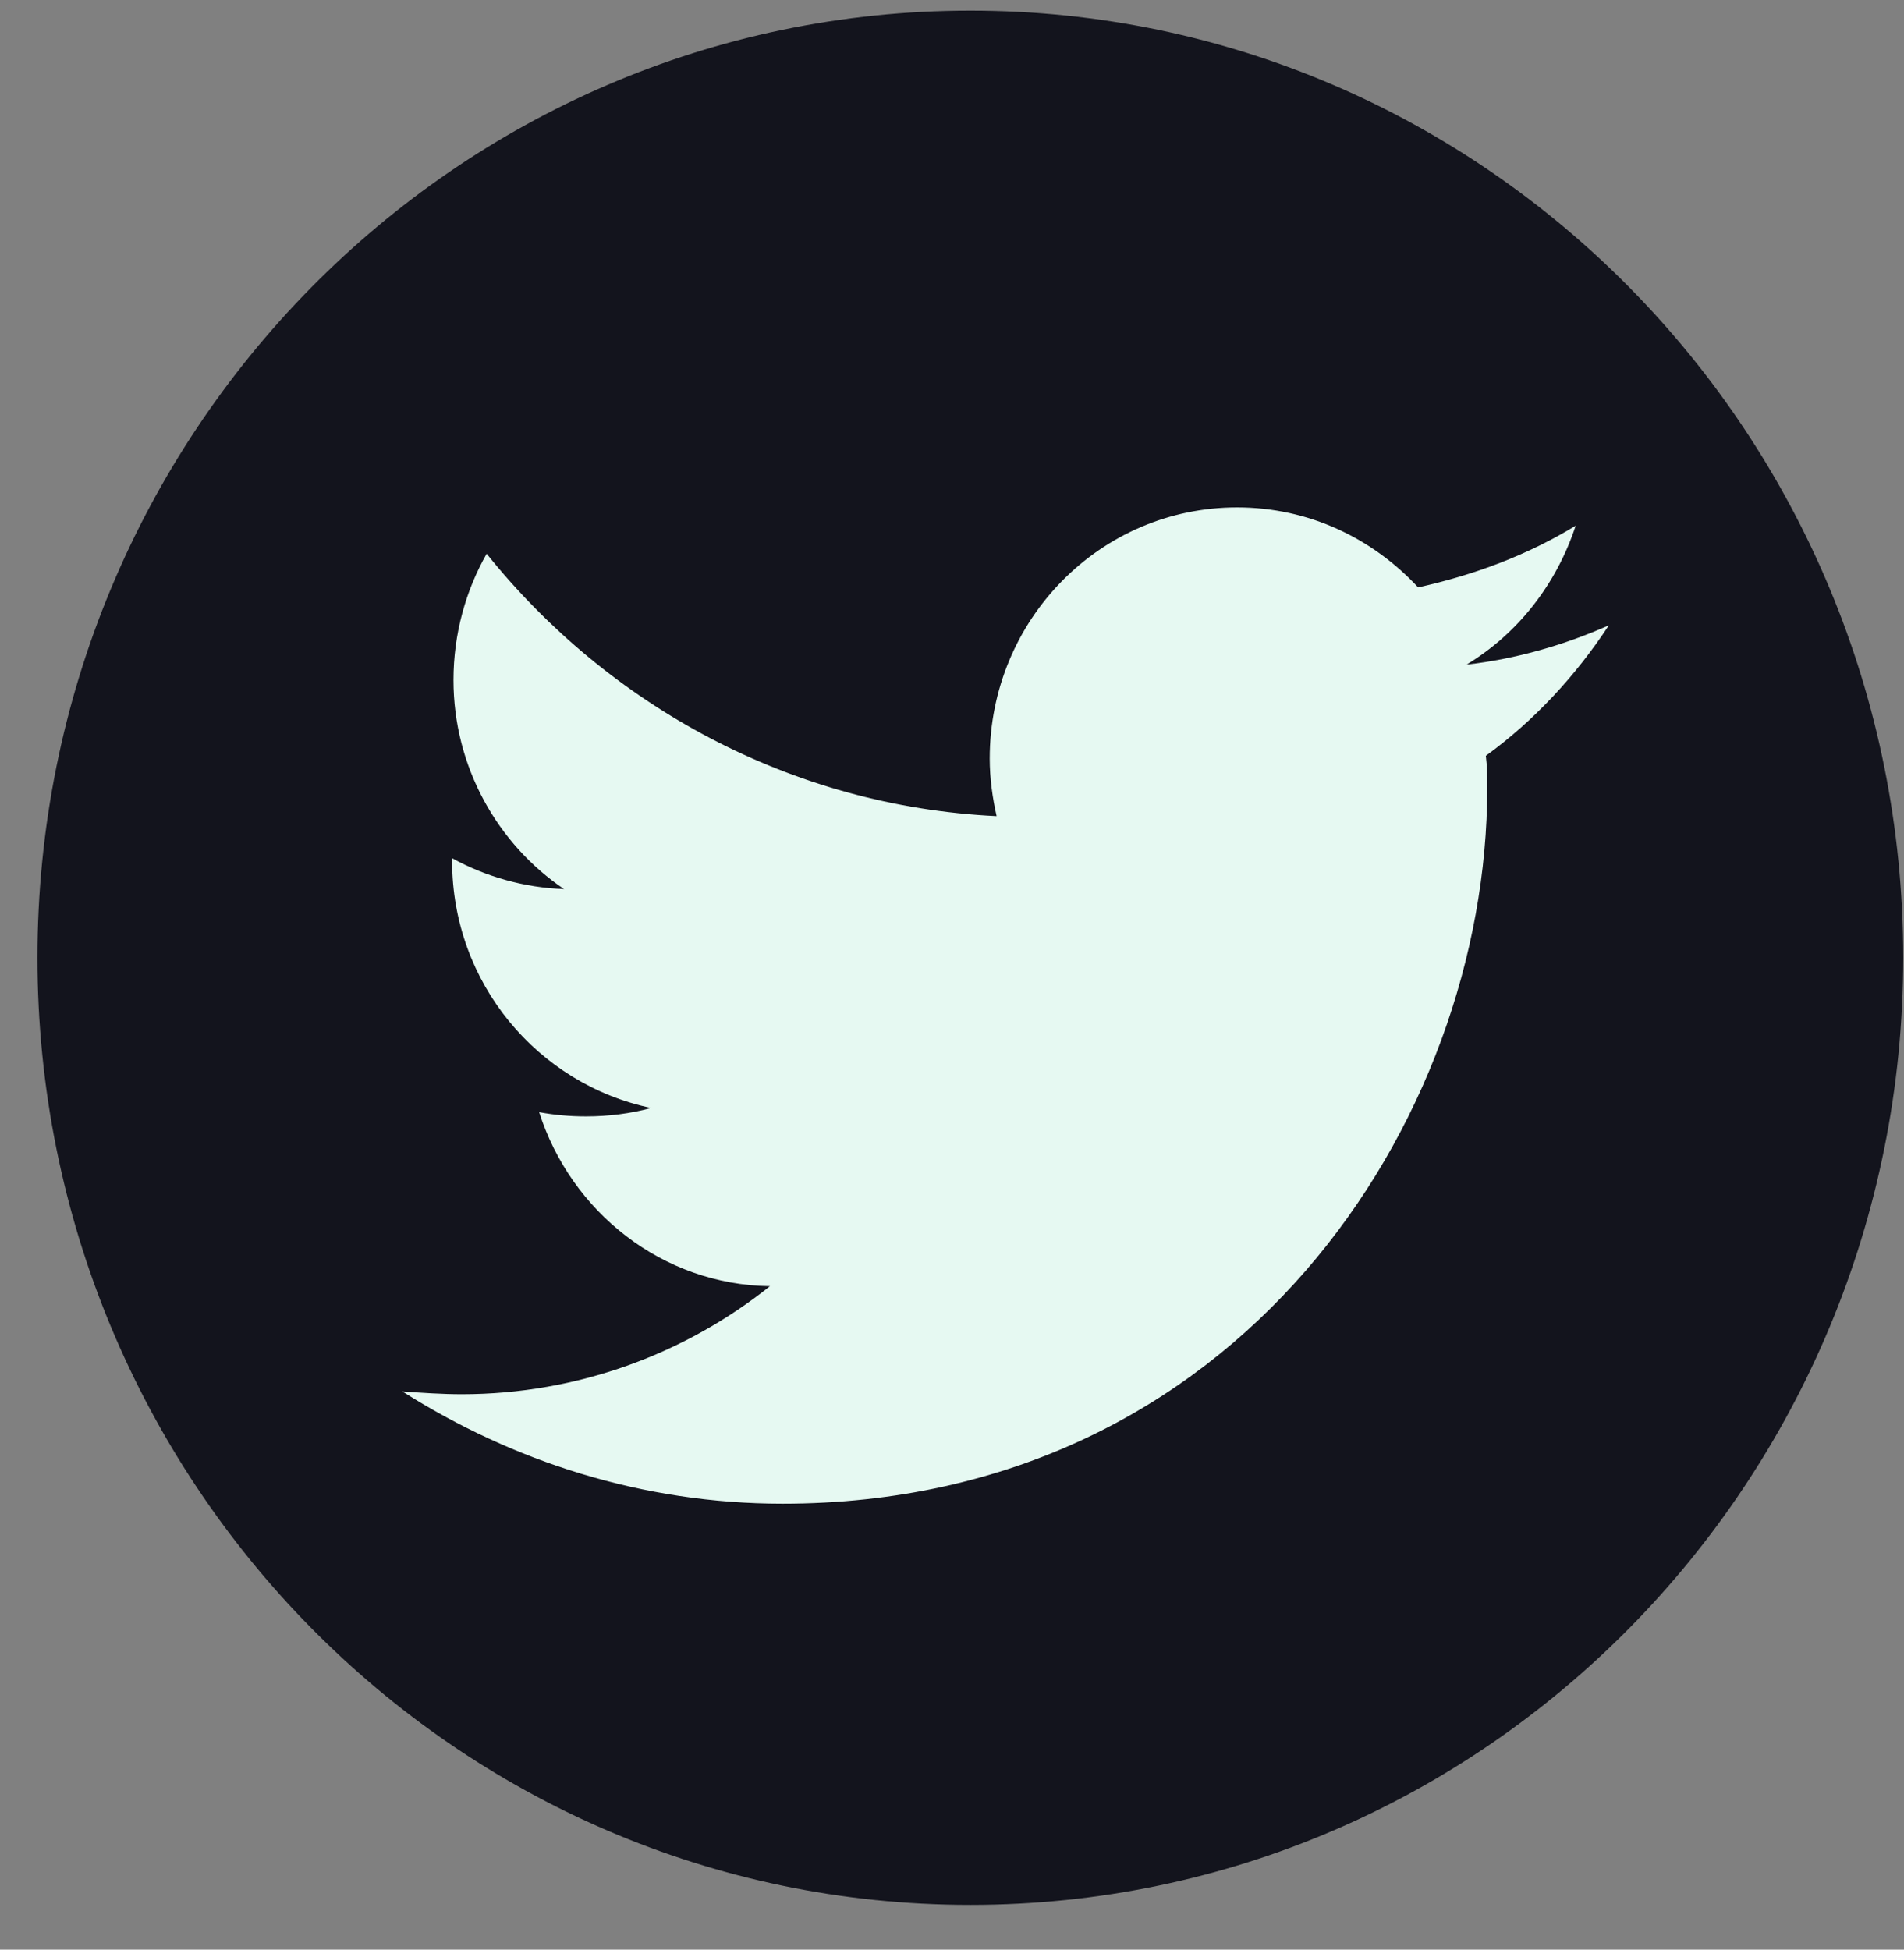 <svg width="42" height="43" viewBox="0 0 42 43" fill="none" xmlns="http://www.w3.org/2000/svg">
<rect x="0" y="0" width="42" height="43" fill="#808080" stroke="none"/>
<path d="M21.405 42.013C32.77 42.013 41.983 32.66 41.983 21.123C41.983 9.587 32.77 0.234 21.405 0.234C10.039 0.234 0.826 9.587 0.826 21.123C0.826 32.66 10.039 42.013 21.405 42.013Z" fill="#13141D"/>
<path d="M17.259 33.164C27.319 33.164 32.807 24.715 32.807 17.381C32.807 17.133 32.807 16.917 32.776 16.669C33.843 15.895 34.758 14.905 35.49 13.791C34.514 14.224 33.447 14.534 32.35 14.658C33.478 13.977 34.331 12.893 34.758 11.594C33.691 12.244 32.532 12.677 31.283 12.955C30.276 11.872 28.874 11.191 27.289 11.191C24.271 11.191 21.832 13.667 21.832 16.731C21.832 17.164 21.893 17.597 21.984 18C17.442 17.783 13.418 15.555 10.735 12.213C10.277 13.017 10.003 13.977 10.003 14.998C10.003 16.917 10.979 18.619 12.442 19.609C11.558 19.578 10.704 19.33 9.973 18.928C9.973 18.959 9.973 18.959 9.973 18.99C9.973 21.682 11.863 23.911 14.363 24.437C13.905 24.561 13.418 24.622 12.93 24.622C12.564 24.622 12.229 24.591 11.893 24.529C12.594 26.727 14.607 28.336 16.984 28.367C15.125 29.852 12.747 30.75 10.186 30.75C9.759 30.75 9.302 30.719 8.875 30.688C11.314 32.235 14.18 33.164 17.259 33.164Z" fill="#E6F9F2"/>
</svg>
